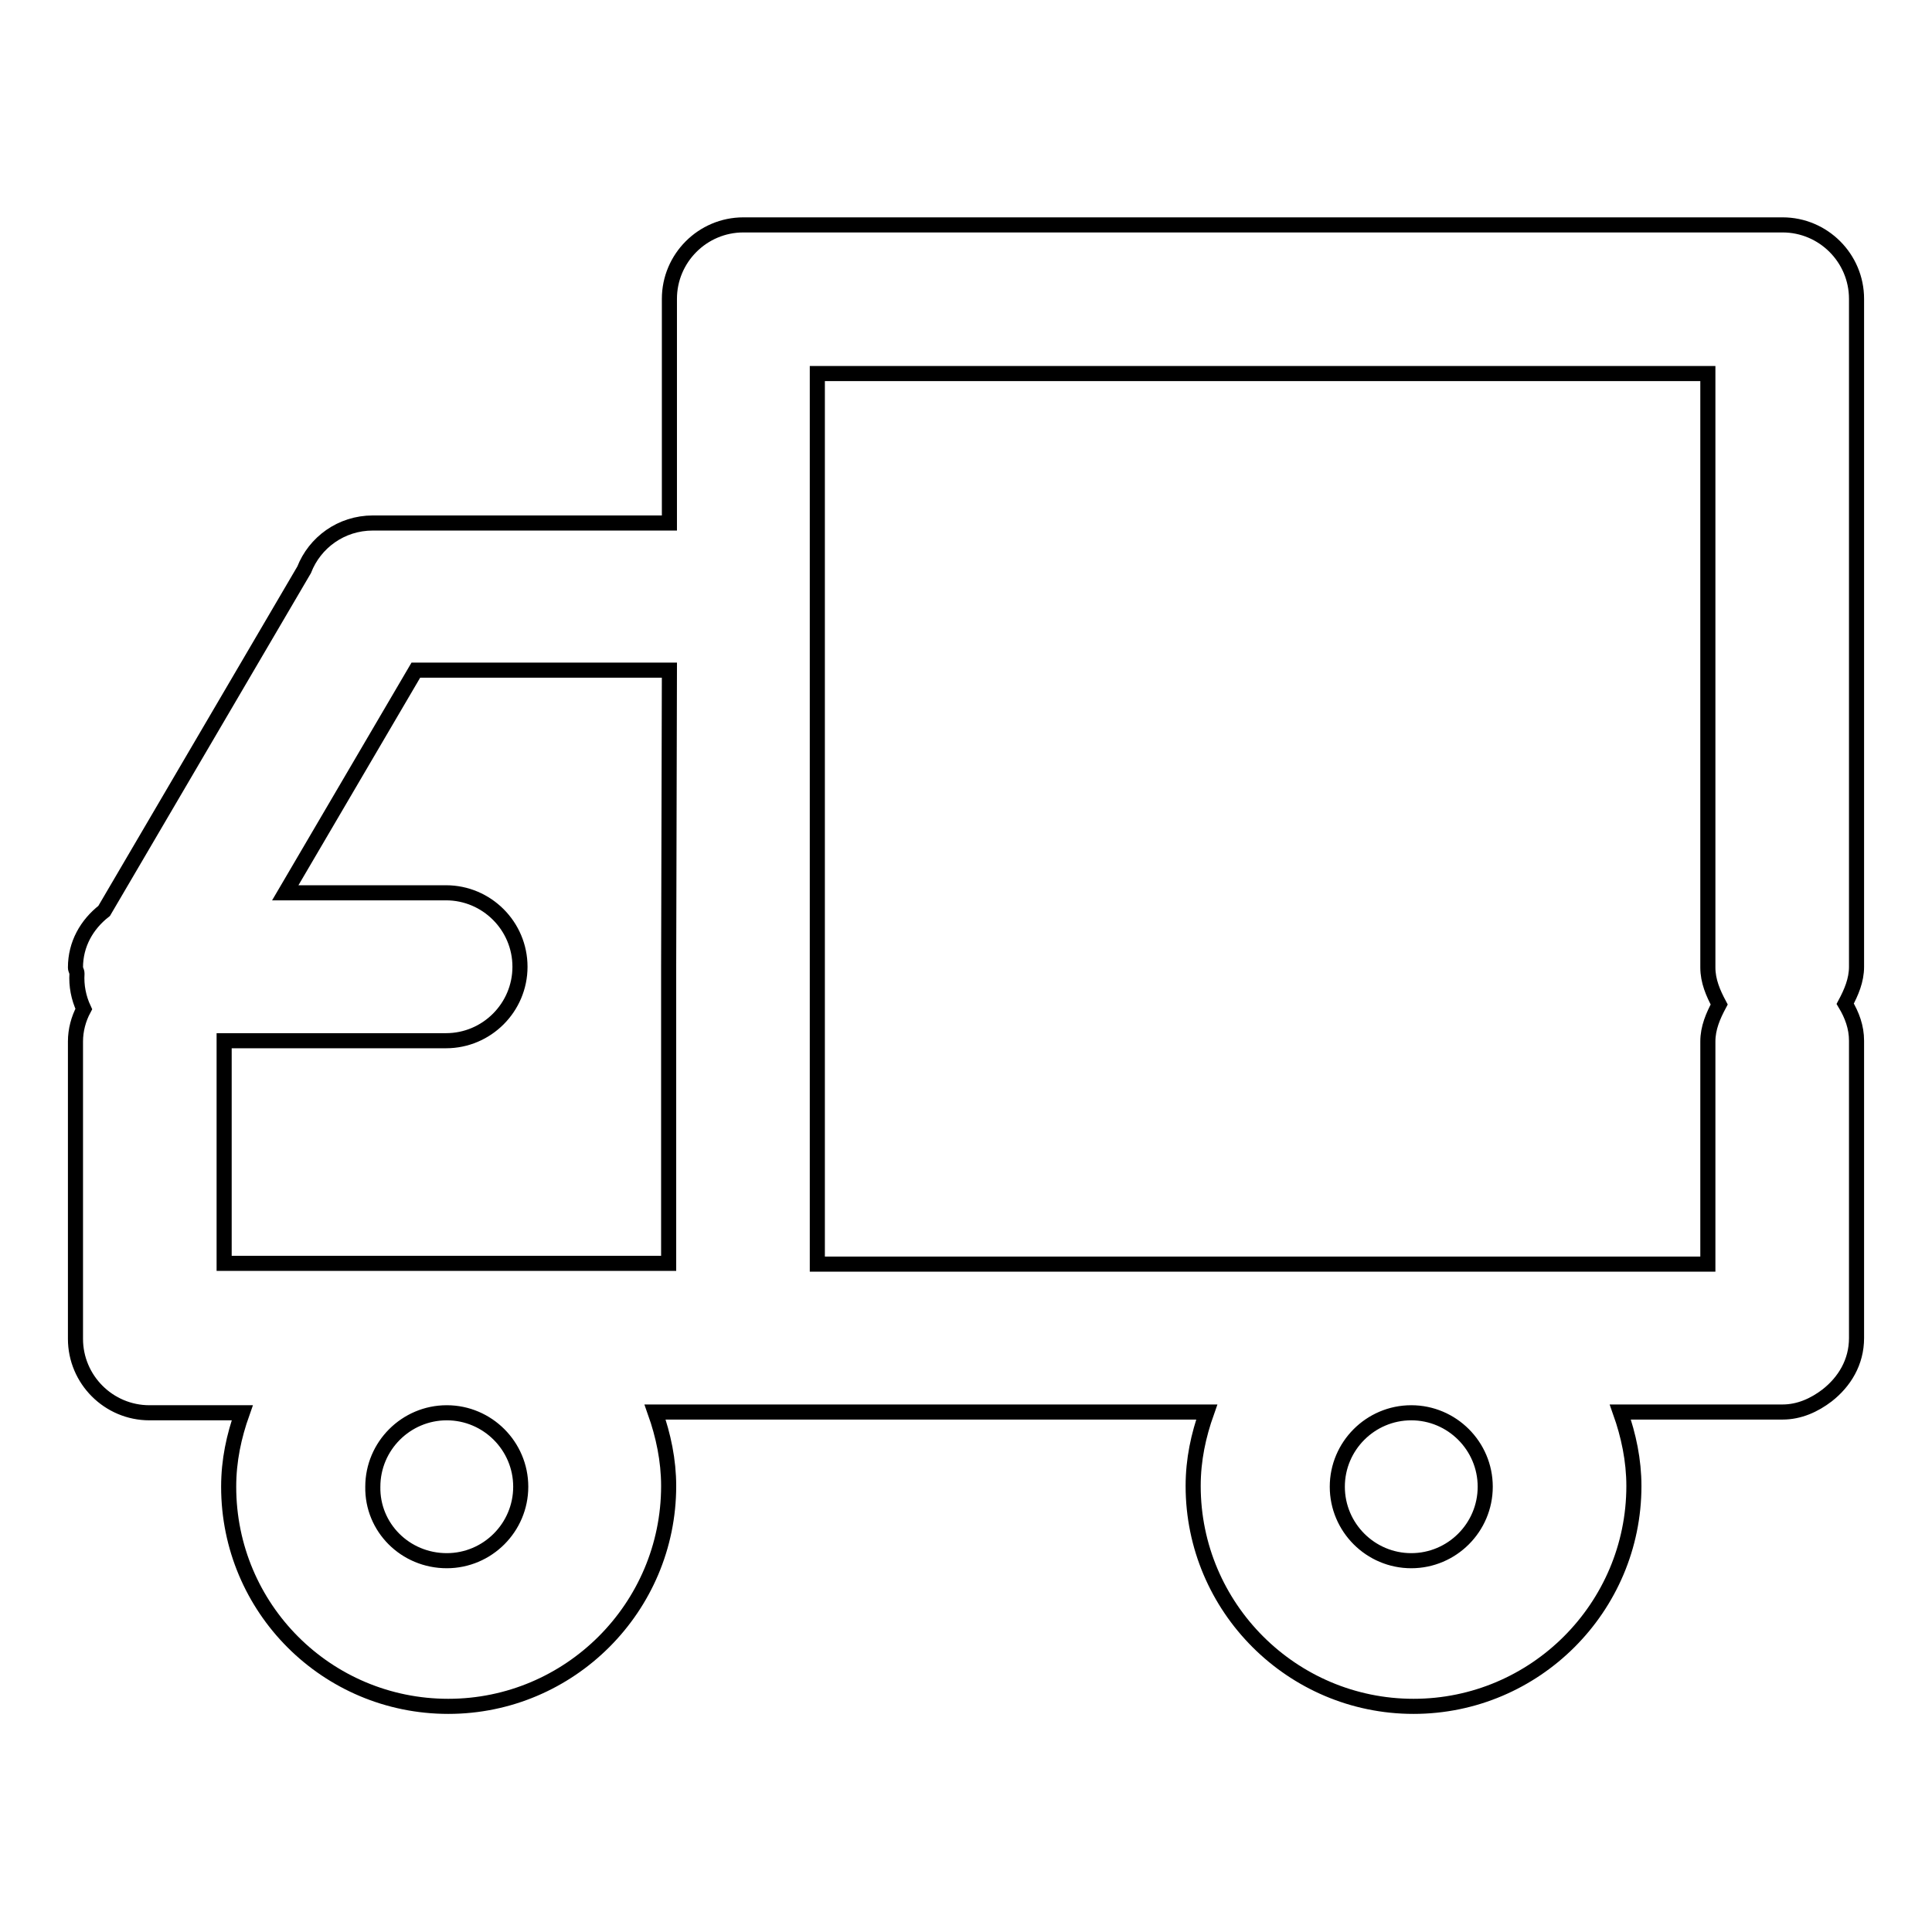 <?xml version="1.0" encoding="utf-8"?>
<!-- Svg Vector Icons : http://www.onlinewebfonts.com/icon -->
<!DOCTYPE svg PUBLIC "-//W3C//DTD SVG 1.1//EN" "http://www.w3.org/Graphics/SVG/1.1/DTD/svg11.dtd">
<svg version="1.1" xmlns="http://www.w3.org/2000/svg" xmlns:xlink="http://www.w3.org/1999/xlink" x="0px" y="0px" viewBox="0 0 256 256" enable-background="new 0 0 256 256" xml:space="preserve">
<g><g><path stroke-width="2" fill-opacity="0" stroke="#000000"  d="M246,177.3c0,3.2-1.6,5.8-3.9,7.6c-1.7,1.3-3.7,2.2-5.9,2.2h-10.6h-10.9c1.1,3.1,1.8,6.4,1.8,9.8c0,16.1-13.1,29.2-29.2,29.2c-16.1,0-29.2-13.1-29.2-29.2c0-3.5,0.7-6.7,1.8-9.8h-10.3H97.7H86.8c1.1,3.1,1.8,6.4,1.8,9.8c0,16.1-13.1,29.2-29.2,29.2S30.3,213.1,30.3,197c0-3.5,0.7-6.7,1.8-9.8H21.8h-2c-5.4,0-9.8-4.4-9.8-9.8V138c0-1.5,0.4-3,1.1-4.3c-0.7-1.5-1-3.1-0.9-4.7c0-0.3-0.2-0.5-0.2-0.8c0-3.1,1.5-5.7,3.8-7.5l26.5-45.2c1.4-3.6,4.9-6.2,9.1-6.2h39.3V39.6c0-5.4,4.4-9.8,9.8-9.8h49.2H187h49.2c5.4,0,9.8,4.4,9.8,9.8v88.5c0,1.8-0.7,3.4-1.5,4.9c0.9,1.5,1.5,3.1,1.5,4.9V177.3z M187,206.8c5.4,0,9.8-4.4,9.8-9.8c0-5.4-4.4-9.8-9.8-9.8s-9.8,4.4-9.8,9.8C177.2,202.4,181.6,206.8,187,206.8z M59.2,206.8c5.4,0,9.8-4.4,9.8-9.8c0-5.4-4.4-9.8-9.8-9.8s-9.8,4.4-9.8,9.8C49.3,202.4,53.7,206.8,59.2,206.8z M88.7,88.8H55.1l-17.3,29.5h21.3c5.4,0,9.8,4.4,9.8,9.8c0,5.4-4.4,9.8-9.8,9.8H29.7v29.5H34h51.5h3.1v-39.3L88.7,88.8L88.7,88.8z M226.3,128.2V49.5H187h-39.3h-39.4V79v9.8v39.3v39.4h53.5h51.5h13V138c0-1.8,0.7-3.4,1.5-4.9C227,131.6,226.3,130,226.3,128.2z"/></g></g>
</svg>